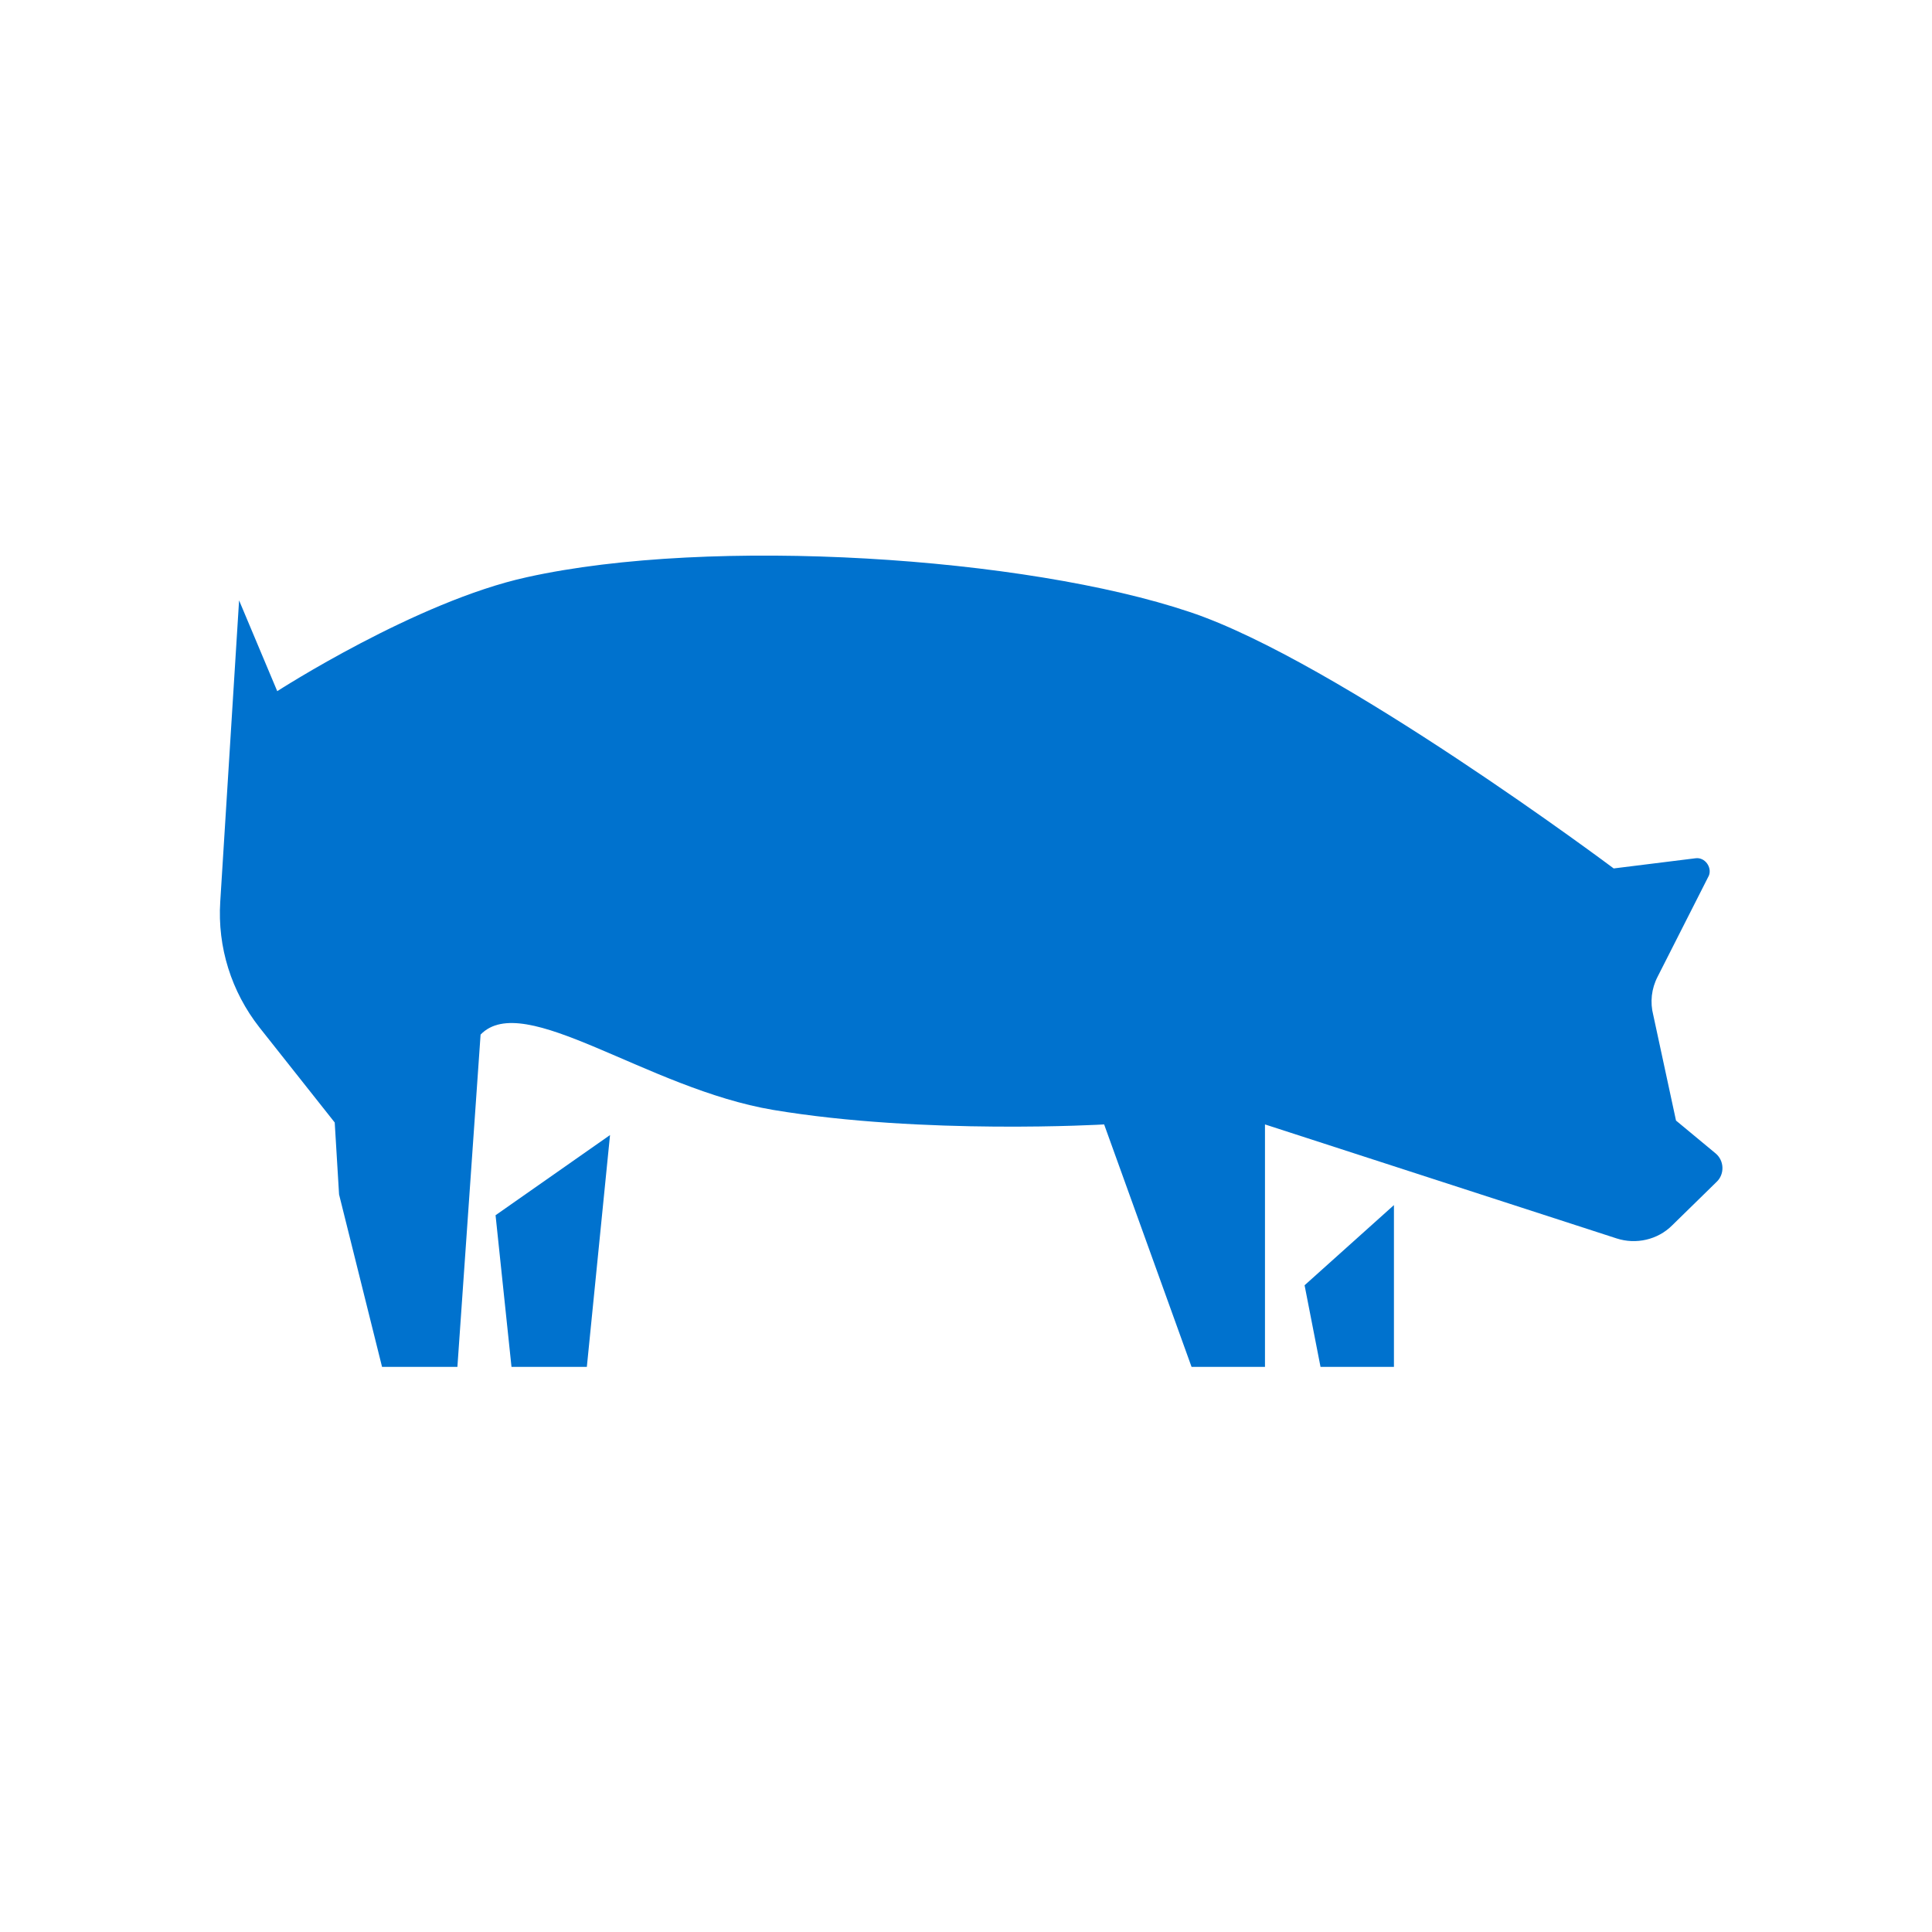 <?xml version="1.0" encoding="utf-8"?>
<!-- Generator: Adobe Illustrator 19.2.1, SVG Export Plug-In . SVG Version: 6.00 Build 0)  -->
<!DOCTYPE svg PUBLIC "-//W3C//DTD SVG 1.1//EN" "http://www.w3.org/Graphics/SVG/1.1/DTD/svg11.dtd">
<svg version="1.1" id="Layer_1" xmlns="http://www.w3.org/2000/svg" xmlns:xlink="http://www.w3.org/1999/xlink" x="0px" y="0px"
	 viewBox="0 0 400 400" style="enable-background:new 0 0 400 400;" xml:space="preserve">
<style type="text/css">
	.st0{fill:#0072ce;}
</style>
<g>
	<path class="st0" d="M351,177.7l-16.9,2.1c0,0-57.4-43-87.8-53.1c-33.9-11.4-98.9-15.7-137.2-7.2c-22.9,5-51.7,23.6-51.7,23.6
		l-7.9-18.8l-3.9,62.4c-0.6,9.4,2.3,18.6,8.1,26l15.6,19.7l0.9,14.9l8.9,35.7h15.6l4.8-68.8c9-9.3,34.4,11.2,60.6,15.6
		c31.1,5.2,68.5,3,68.5,3l18.1,50.2h15.2v-50.2l72.8,23.6c4,1.3,8.5,0.3,11.5-2.7l9.2-9c1.7-1.6,1.6-4.4-0.2-5.9l-8.2-6.8l-4.7-21.8
		c-0.7-2.7-0.4-5.5,0.9-8l10.6-20.9C354.5,179.6,353,177.4,351,177.7z"/>
	<polygon class="st0" points="273.4,283 288.6,283 288.6,249.5 270.1,266.1 	"/>
	<polygon class="st0" points="105.9,283 121.5,283 126.3,235 102.6,251.6 	"/>
</g>
</svg>
